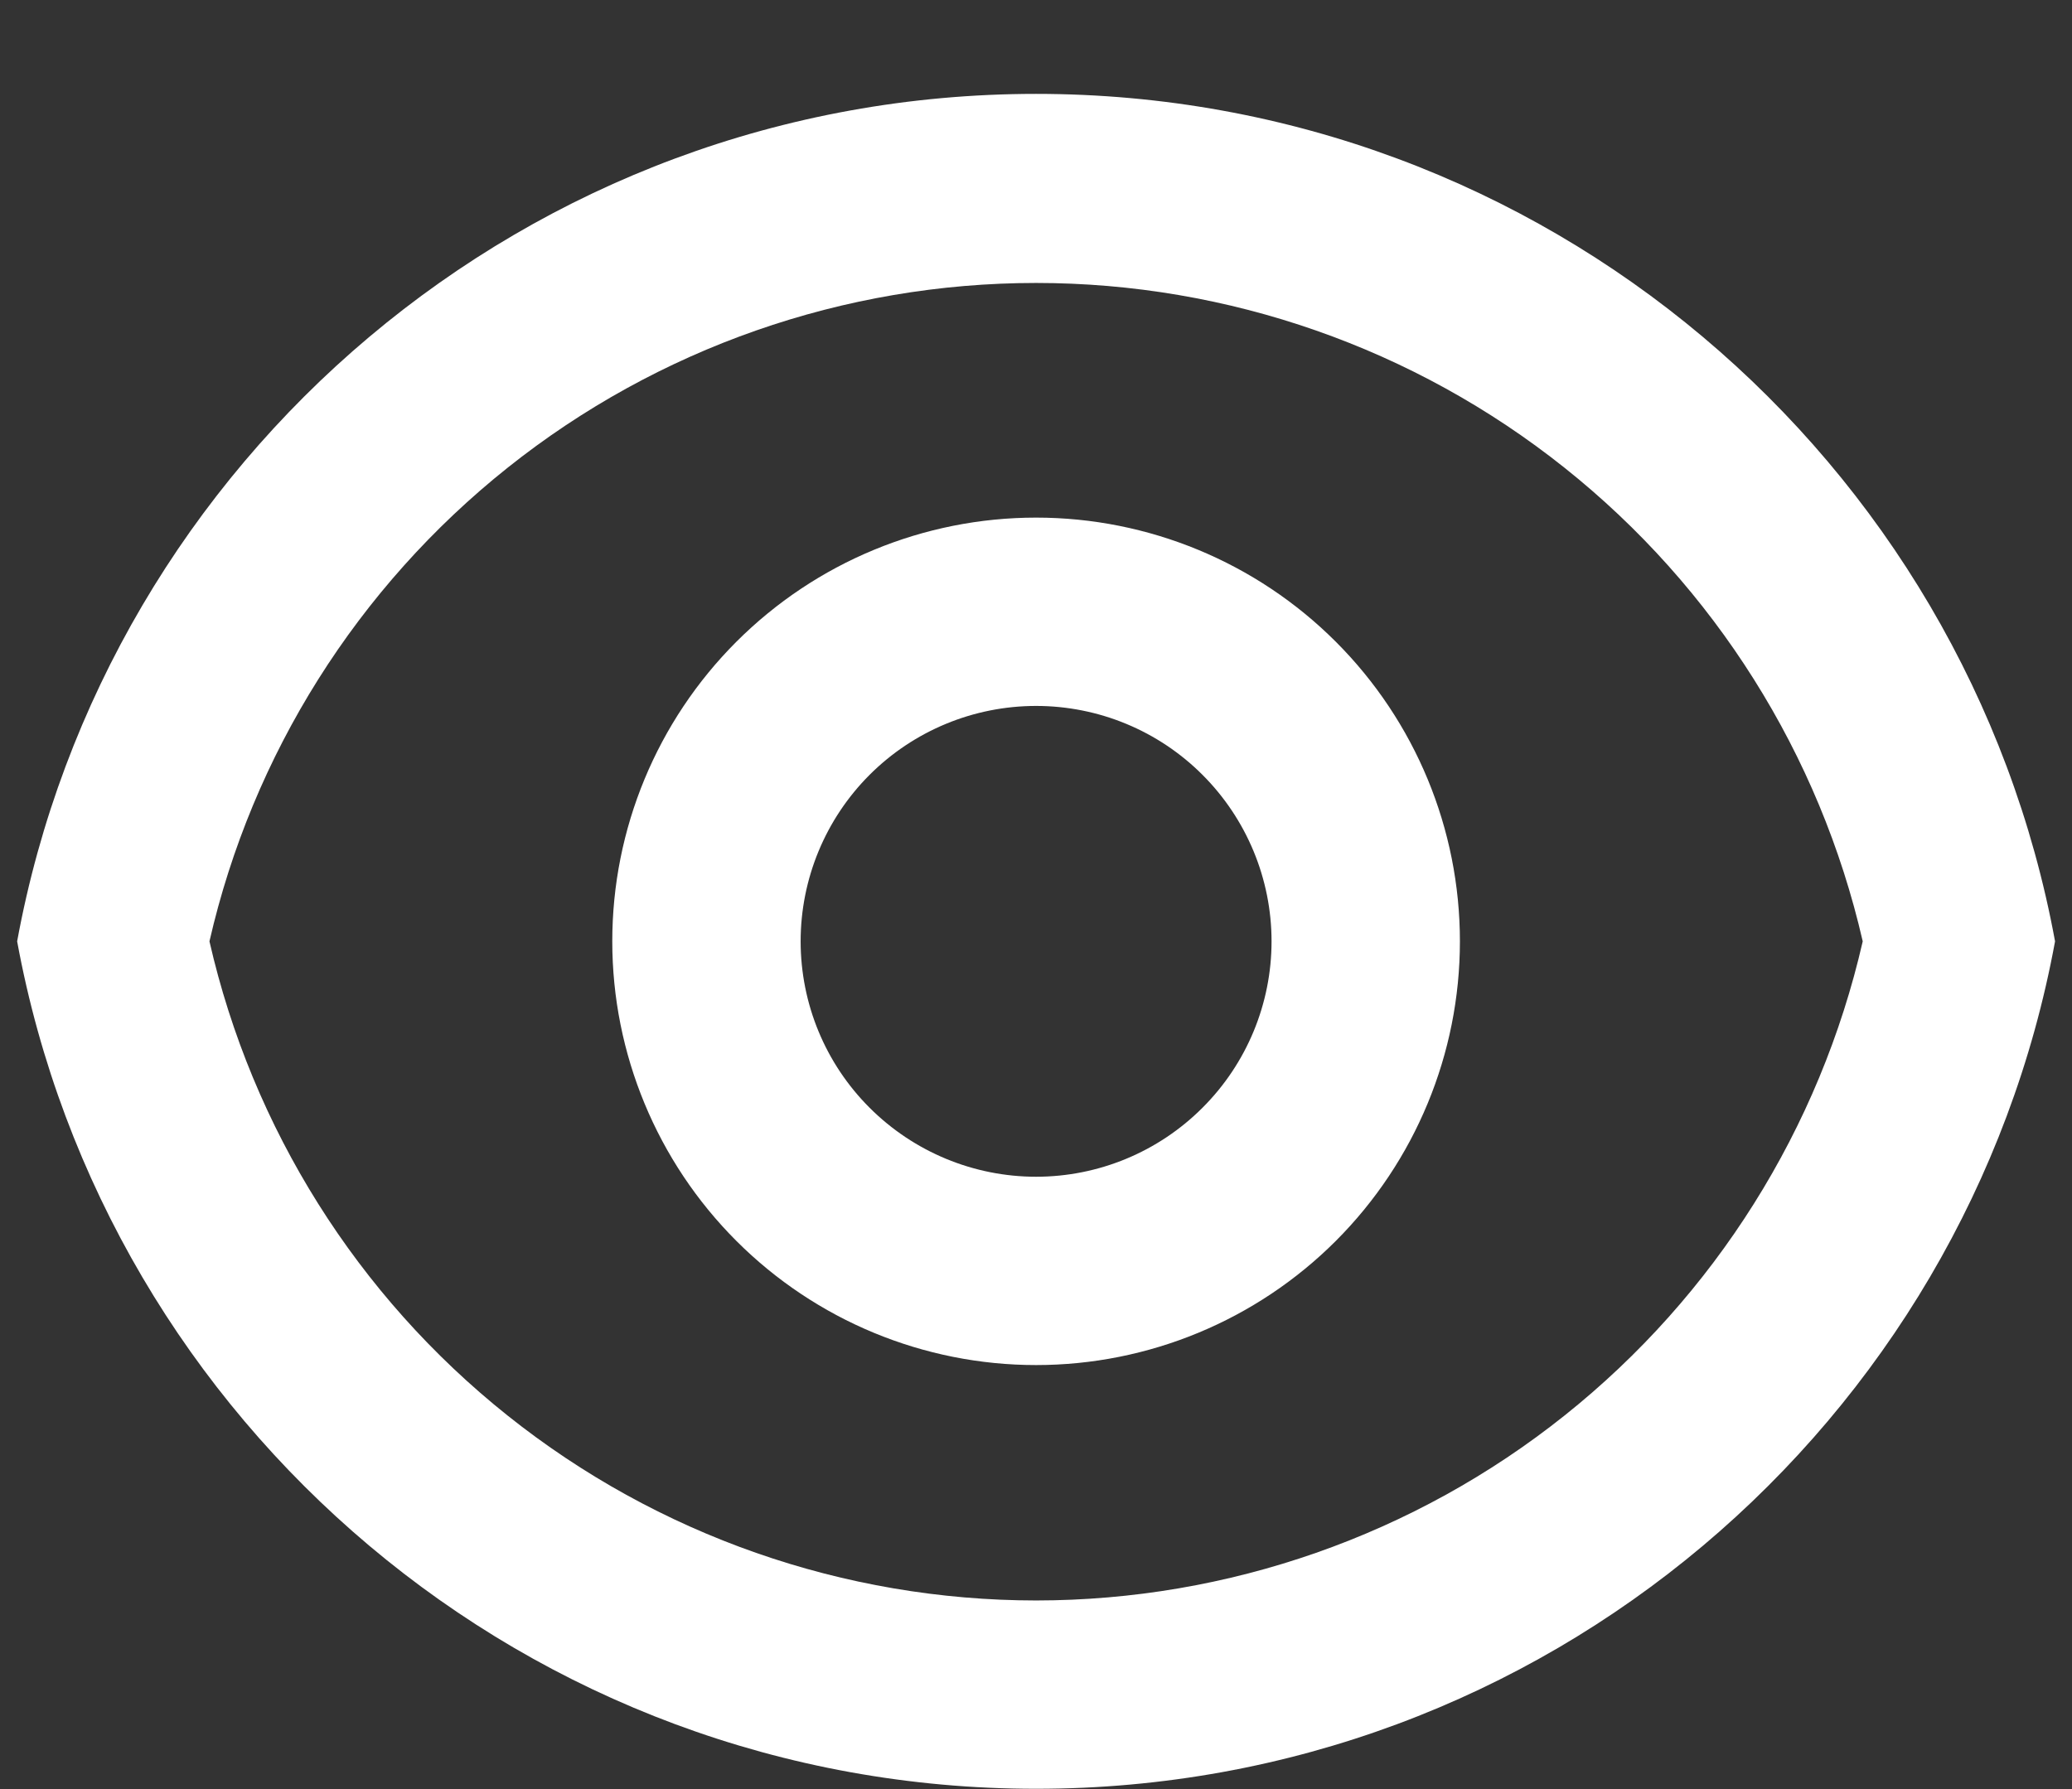 <svg width="22" height="19" viewBox="0 0 22 19" fill="none" xmlns="http://www.w3.org/2000/svg">
<rect x="0" y="0" width="22" height="19" fill="#333333" stroke="none"/>
<path d="M11.001 0.997C16.393 0.997 20.879 4.877 21.82 9.997C20.88 15.117 16.393 18.997 11.001 18.997C5.609 18.997 1.123 15.117 0.182 9.997C1.122 4.877 5.609 0.997 11.001 0.997ZM11.001 16.997C13.04 16.996 15.019 16.304 16.613 15.032C18.208 13.76 19.323 11.985 19.778 9.997C19.322 8.01 18.206 6.237 16.611 4.967C15.017 3.697 13.039 3.005 11.001 3.005C8.962 3.005 6.984 3.697 5.39 4.967C3.796 6.237 2.679 8.01 2.224 9.997C2.678 11.985 3.793 13.76 5.388 15.032C6.982 16.304 8.961 16.996 11.001 16.997ZM11.001 14.497C9.807 14.497 8.663 14.023 7.819 13.179C6.975 12.335 6.501 11.19 6.501 9.997C6.501 8.803 6.975 7.659 7.819 6.815C8.663 5.971 9.807 5.497 11.001 5.497C12.194 5.497 13.339 5.971 14.183 6.815C15.027 7.659 15.501 8.803 15.501 9.997C15.501 11.19 15.027 12.335 14.183 13.179C13.339 14.023 12.194 14.497 11.001 14.497ZM11.001 12.497C11.664 12.497 12.3 12.233 12.768 11.764C13.237 11.296 13.501 10.66 13.501 9.997C13.501 9.334 13.237 8.698 12.768 8.229C12.3 7.76 11.664 7.497 11.001 7.497C10.338 7.497 9.702 7.76 9.233 8.229C8.764 8.698 8.501 9.334 8.501 9.997C8.501 10.66 8.764 11.296 9.233 11.764C9.702 12.233 10.338 12.497 11.001 12.497Z" fill="white"/>
</svg>
